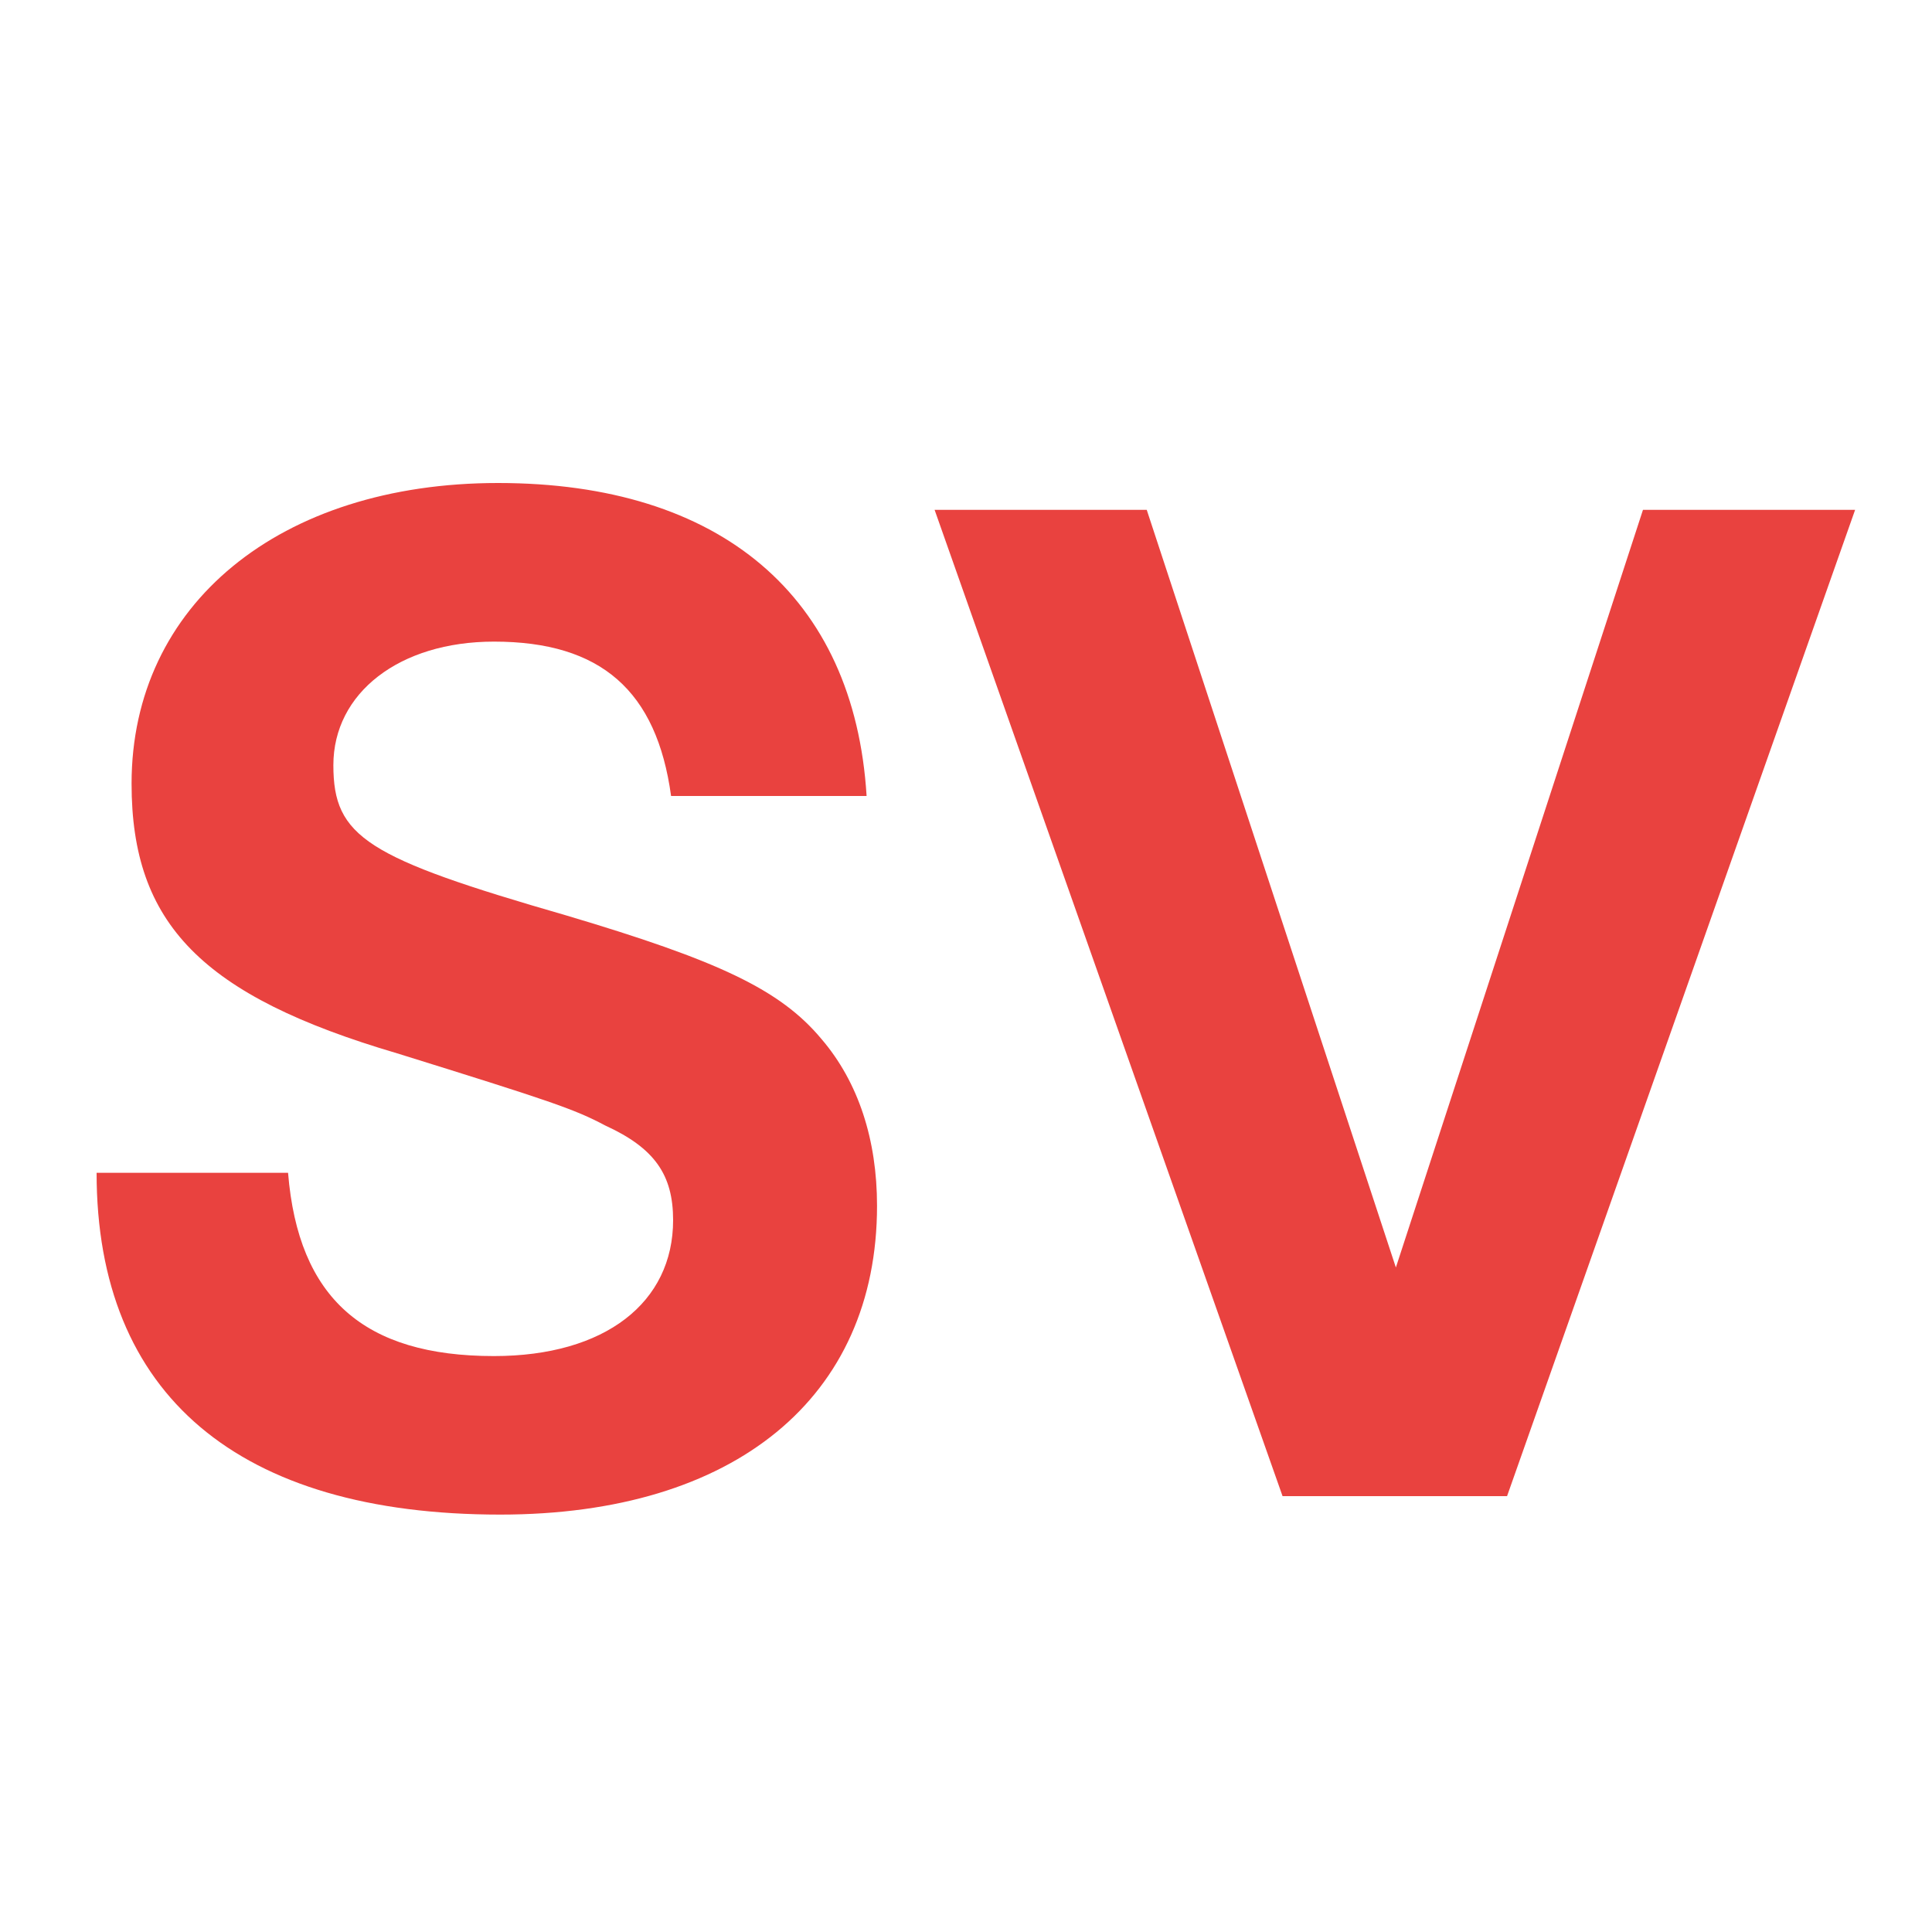 <svg xmlns="http://www.w3.org/2000/svg" version="1.1" xmlns:xlink="http://www.w3.org/1999/xlink" xmlns:svgjs="http://svgjs.dev/svgjs" width="20" height="20"><svg viewBox="0 0 20 20" xmlns="http://www.w3.org/2000/svg">
    <!-- Set transparent background -->
    <rect width="100%" height="100%" fill="transparent"></rect>

    <!-- Centered SV letters with moderate padding -->
    <g transform="translate(1, 5)">
        <!-- S letter -->
        <path d="M4.86 4.476C2.792 3.879 2.451 3.666 2.451 2.921C2.451 2.174 3.133 1.642 4.114 1.642C5.222 1.642 5.798 2.152 5.947 3.24H7.971C7.844 1.173 6.459 0 4.156 0C1.897 0 0.362 1.258 0.362 3.112C0.362 4.561 1.087 5.308 3.111 5.904C4.689 6.395 4.944 6.48 5.265 6.651C5.777 6.885 5.968 7.162 5.968 7.631C5.968 8.483 5.265 9.038 4.113 9.038C2.77 9.038 2.088 8.441 1.982 7.141H0C0 9.442 1.47 10.679 4.178 10.679C6.608 10.679 8.079 9.465 8.079 7.482C8.079 6.8 7.887 6.203 7.504 5.756C7.077 5.244 6.438 4.945 4.86 4.476Z" fill="#E9423F"></path>

        <!-- V letter -->
        <path d="M16.008 0.278L13.45 8.121L10.871 0.278H8.675L12.277 10.488H14.601L18.204 0.278H16.008Z" fill="#E9423F"></path>
    </g>
</svg><style>@media (prefers-color-scheme: light) { :root { filter: none; } }
@media (prefers-color-scheme: dark) { :root { filter: none; } }
</style></svg>